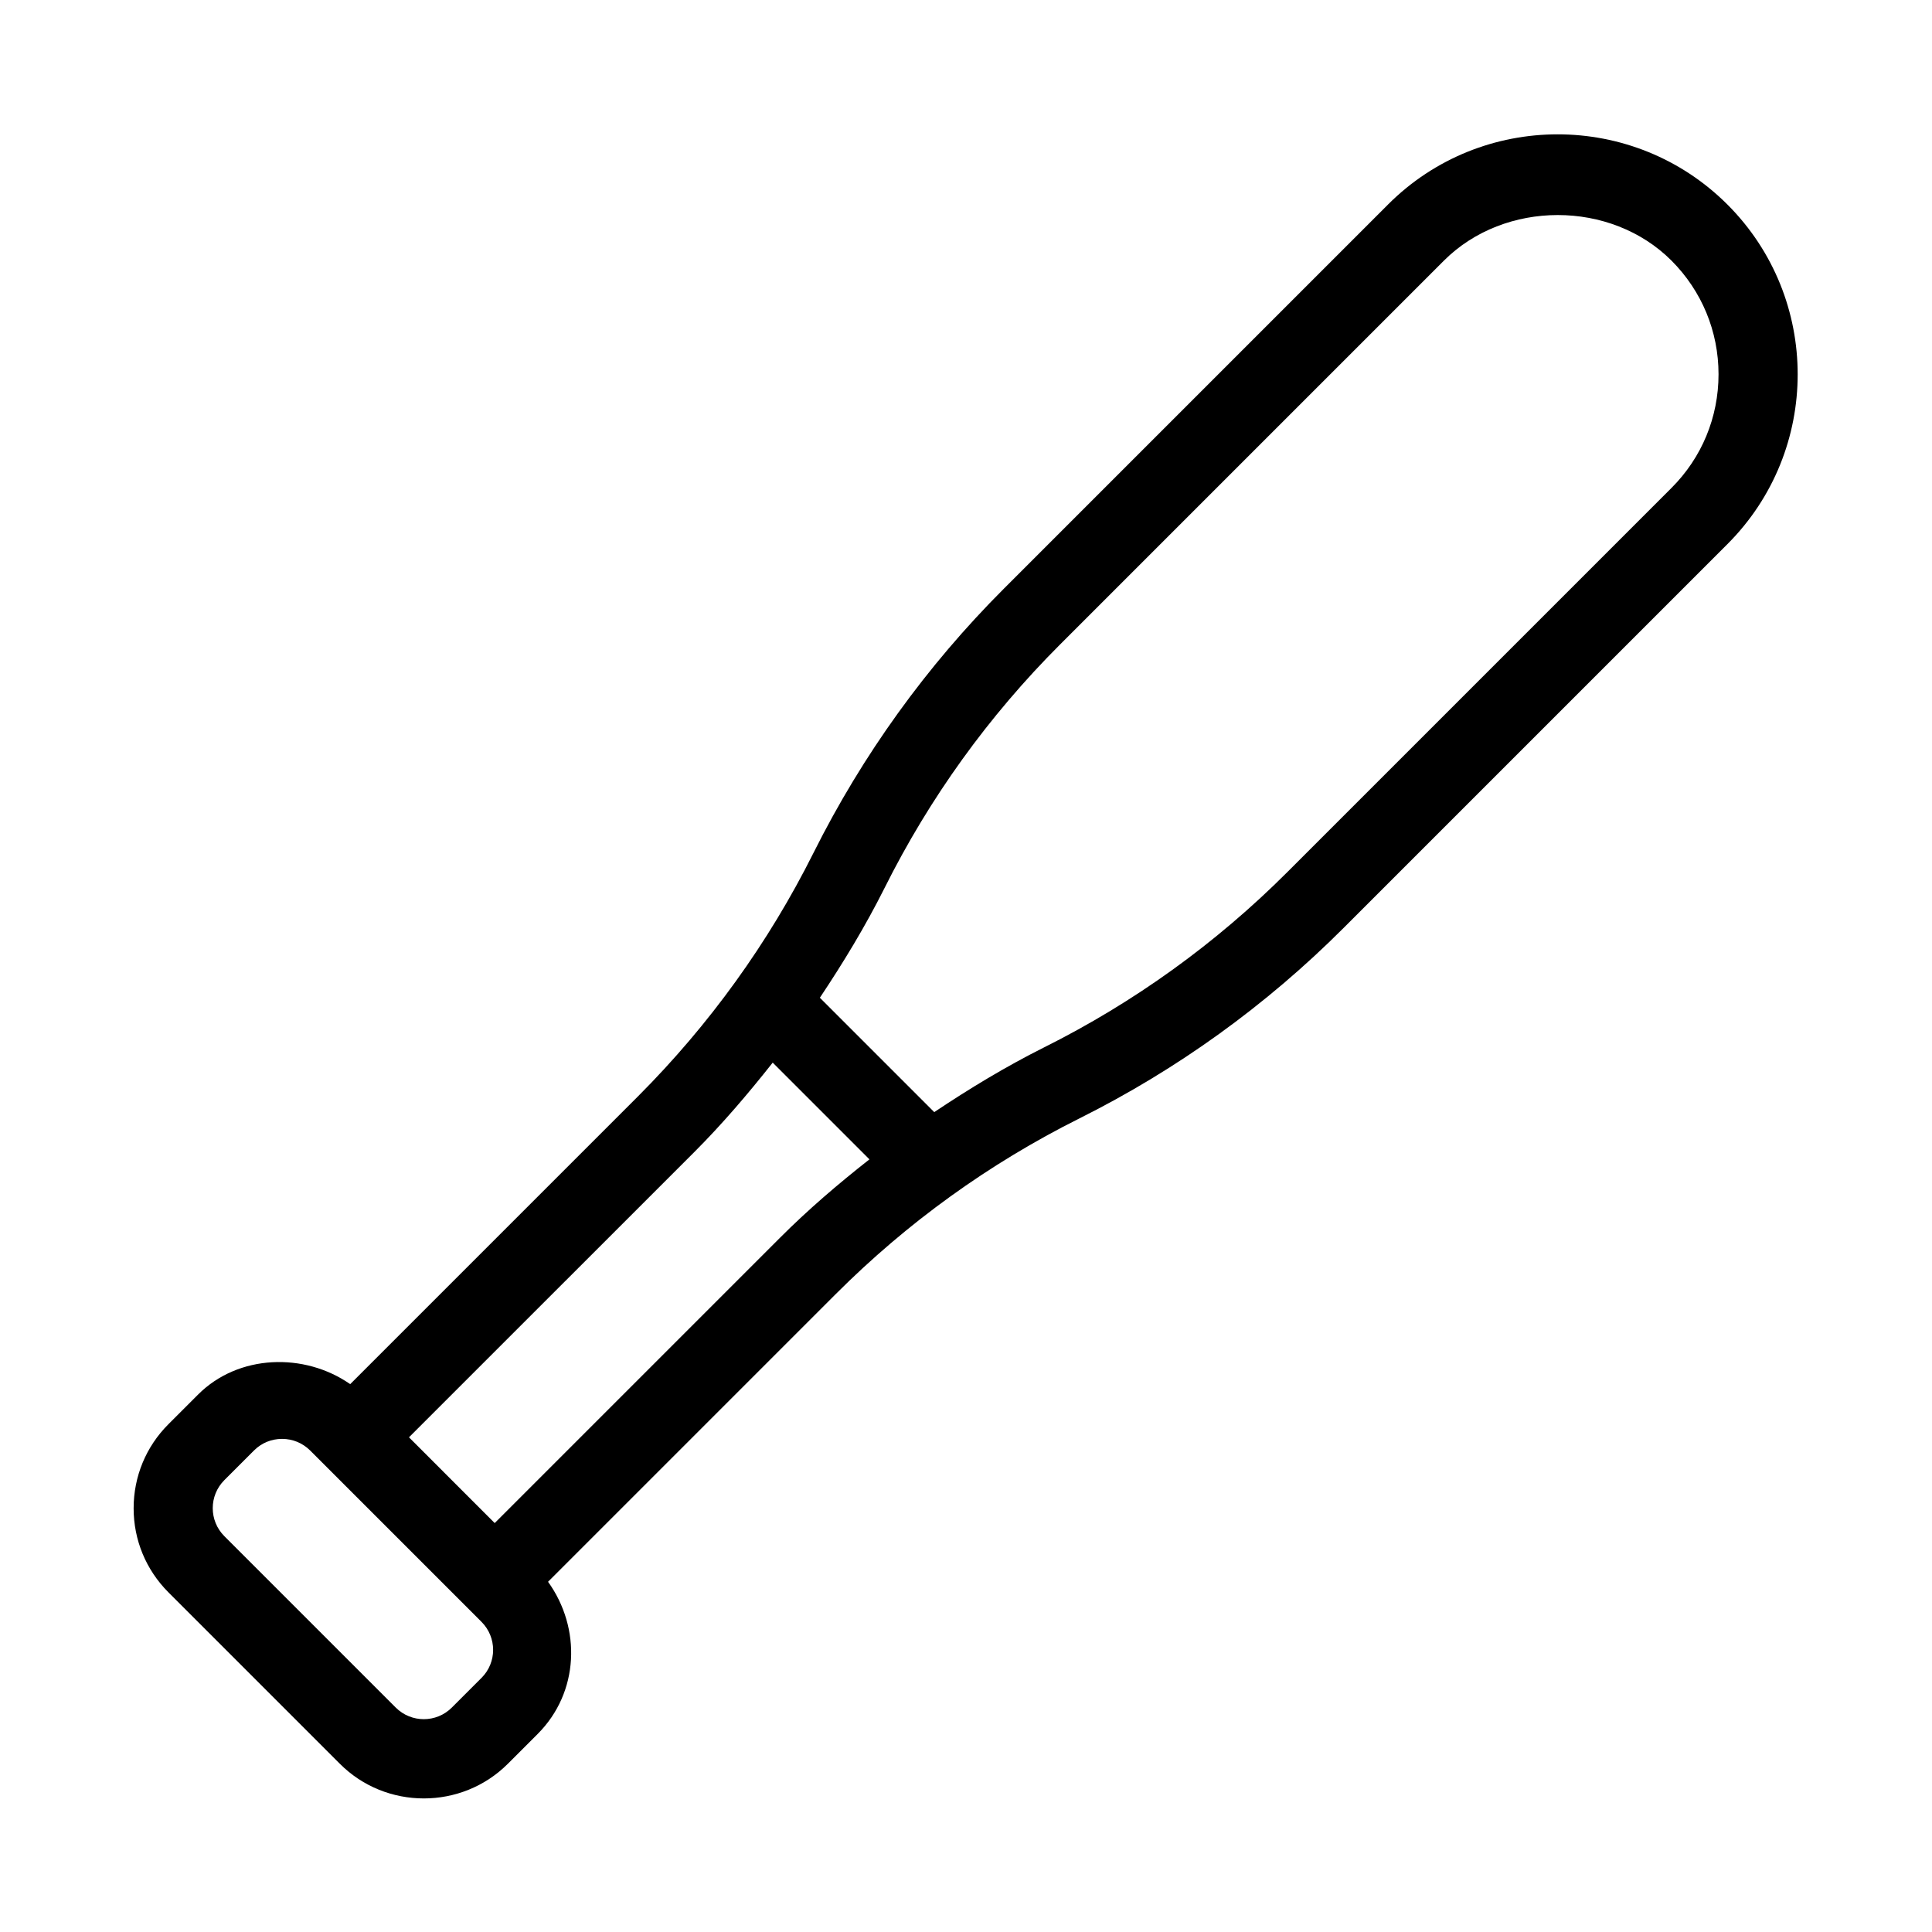 <?xml version="1.0" encoding="UTF-8"?>
<!-- The Best Svg Icon site in the world: iconSvg.co, Visit us! https://iconsvg.co -->
<svg fill="#000000" width="800px" height="800px" version="1.1" viewBox="144 144 512 512" xmlns="http://www.w3.org/2000/svg">
 <path d="m511.82 198.22-101.77 101.77c-20.508 20.508-37.473 44.062-50.445 69.988-11.945 23.891-27.605 45.594-46.496 64.531l-76.305 76.305c-12.133-8.461-29.641-7.934-40.305 2.75l-7.871 7.871c-5.941 5.941-9.215 13.855-9.215 22.273 0 8.418 3.273 16.312 9.215 22.273l45.426 45.426c6.129 6.152 14.211 9.195 22.273 9.195s16.145-3.066 22.273-9.195l7.871-7.871c11.043-11.043 11.609-28.047 2.769-40.348l76.266-76.266c18.895-18.895 40.598-34.555 64.531-46.52 25.926-12.953 49.477-29.934 69.988-50.445l101.77-101.77c24.812-24.812 24.812-65.16 0-89.973-24.84-24.828-65.207-24.809-89.977 0.004zm-240.21 390.43-7.871 7.871c-4.094 4.094-10.746 4.113-14.863 0l-45.426-45.426c-4.094-4.094-4.094-10.746 0-14.84l7.871-7.871c1.996-1.996 4.617-3.066 7.43-3.066s5.438 1.09 7.43 3.066l45.426 45.426c4.098 4.113 4.098 10.75 0.004 14.84zm79.059-116.59-75.57 75.57-22.715-22.73 75.57-75.551c7.473-7.473 14.297-15.492 20.824-23.742l25.633 25.633c-8.273 6.504-16.27 13.328-23.742 20.82zm236.27-198.73-101.77 101.77c-18.914 18.914-40.621 34.555-64.531 46.496-10.098 5.059-19.734 10.895-29.055 17.129l-30.312-30.312c6.234-9.34 12.07-18.957 17.129-29.055 11.945-23.91 27.582-45.617 46.496-64.531l101.77-101.77c16.121-16.078 44.168-16.102 60.289 0 8.043 8.066 12.473 18.75 12.473 30.129 0 11.398-4.43 22.105-12.488 30.145z"/>
</svg>